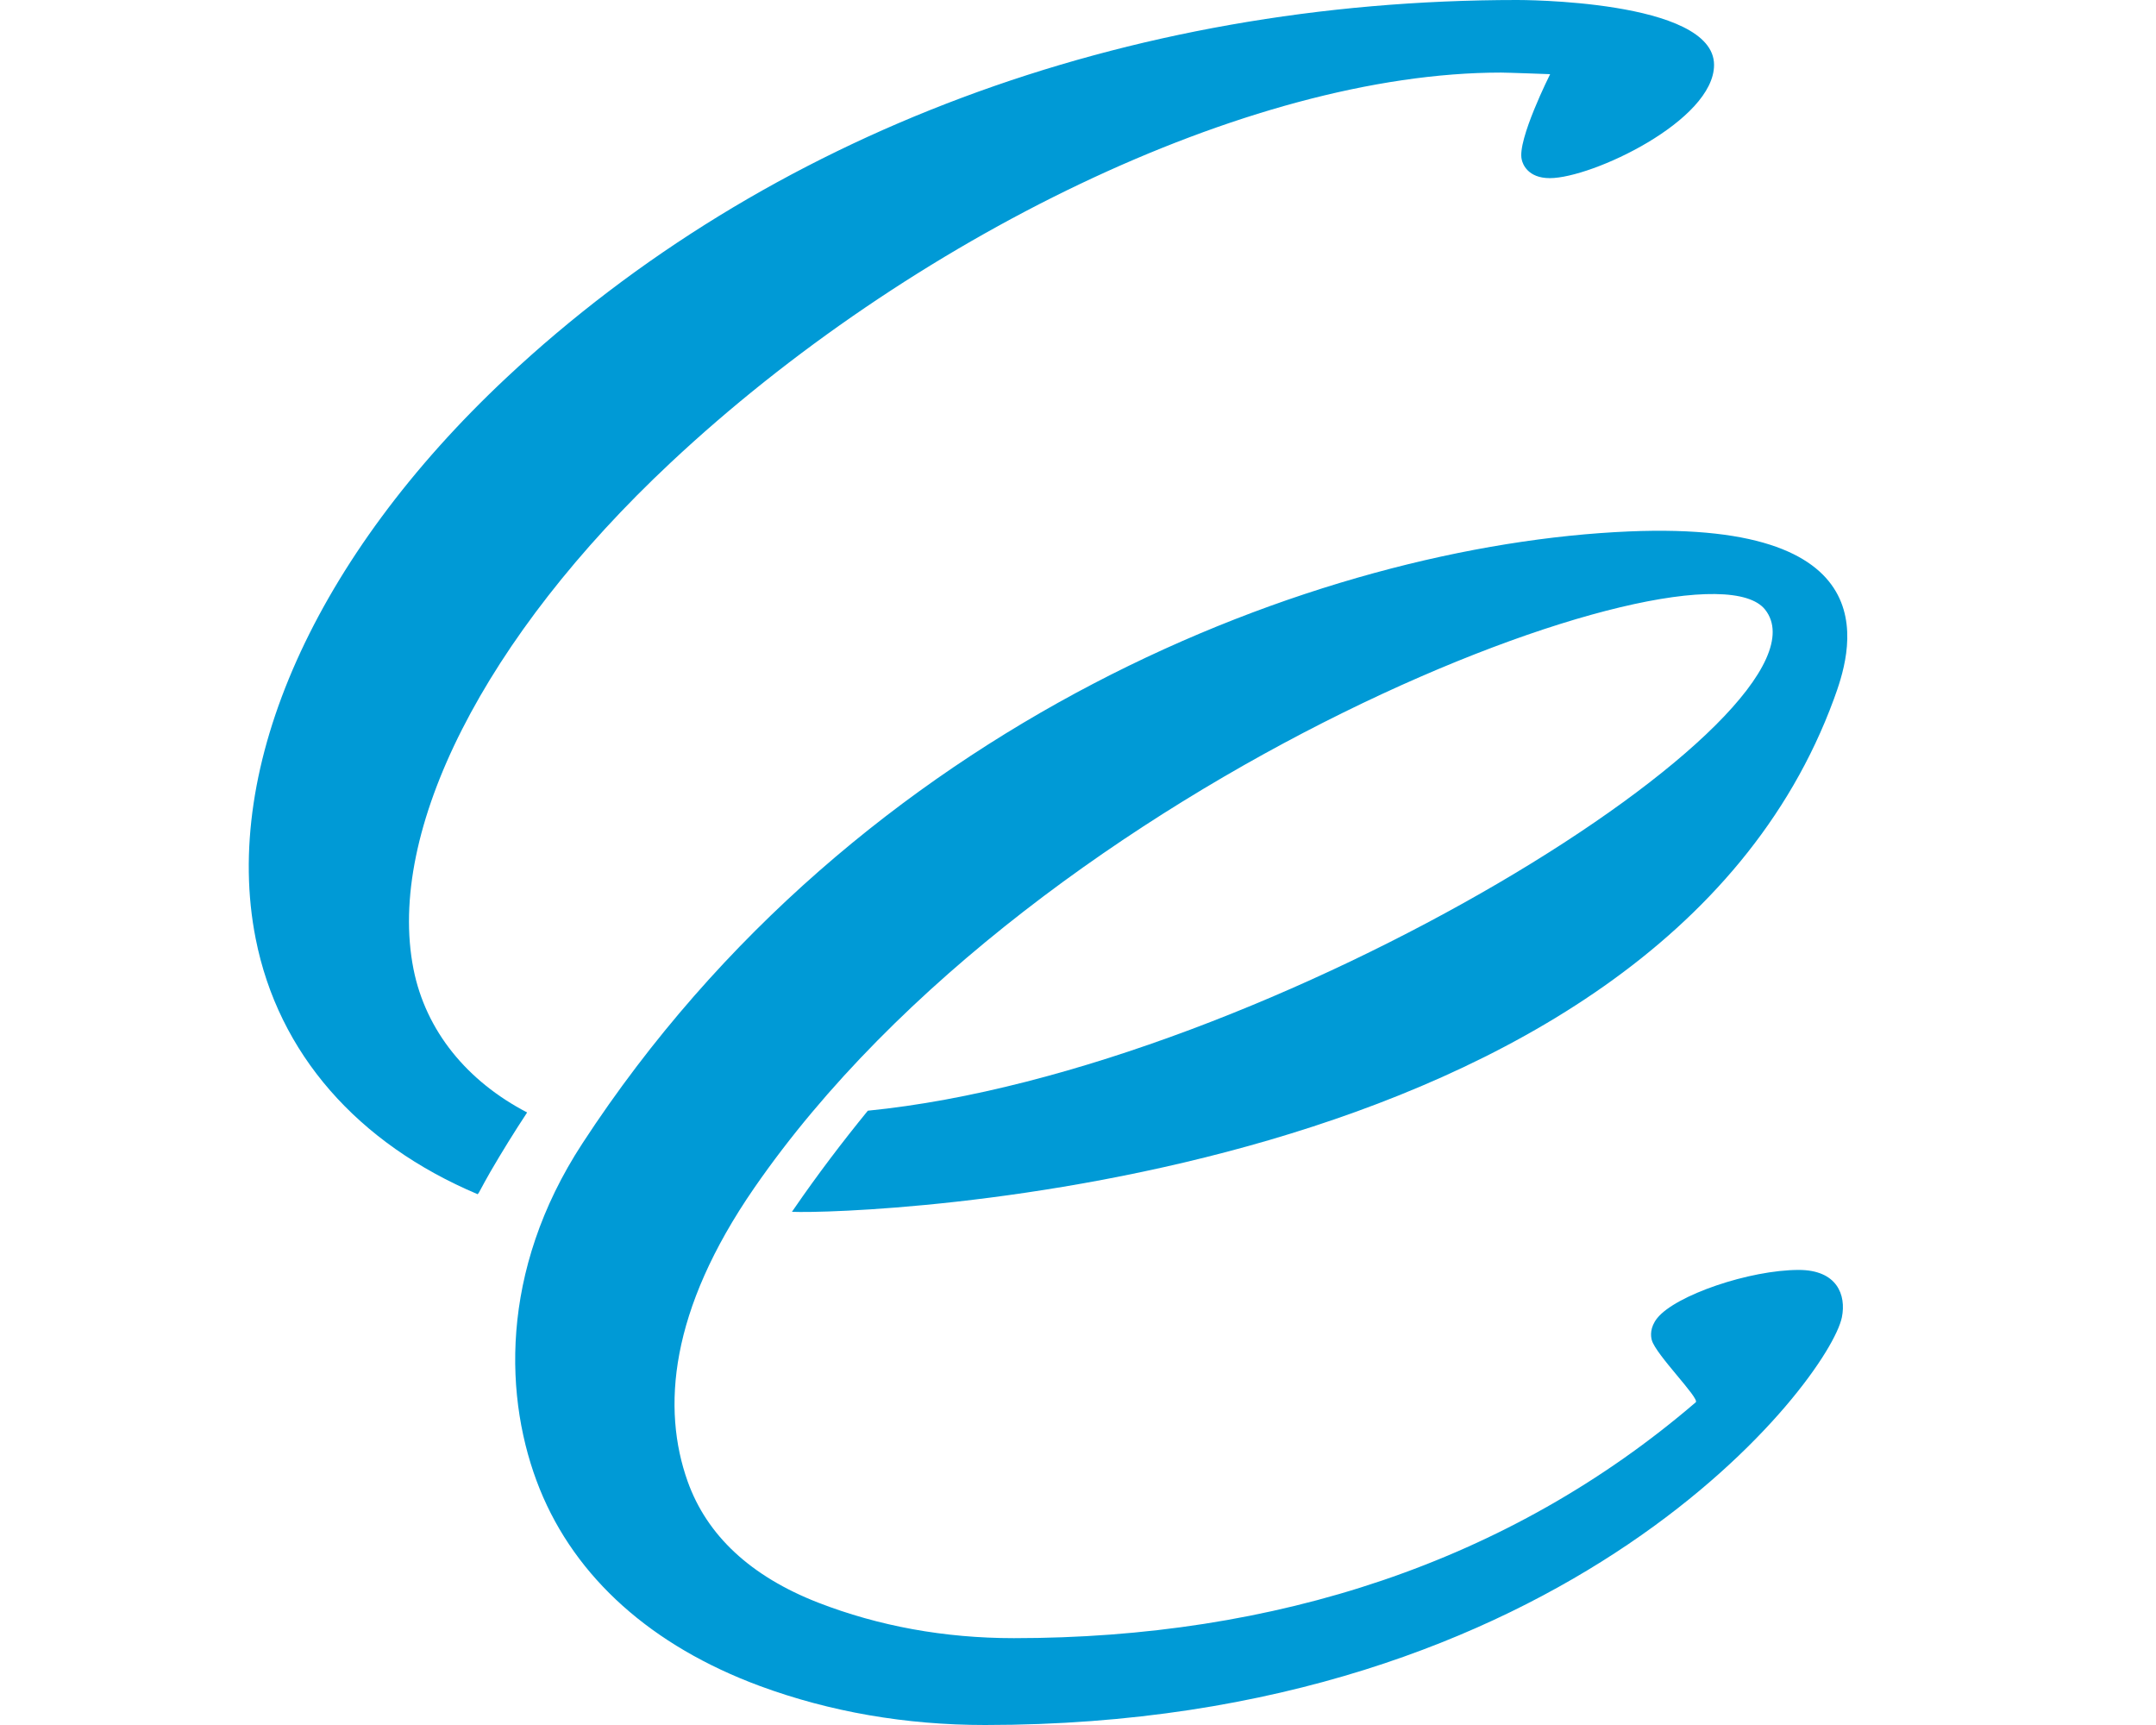 <?xml version="1.0" encoding="UTF-8"?> <svg xmlns="http://www.w3.org/2000/svg" xmlns:xlink="http://www.w3.org/1999/xlink" width="150px" height="120px" viewBox="0 0 25 26" version="1.1"><title>CFD73FB4-B977-42F2-85C3-DAE6CD3AF240</title><g id="Dev" stroke="none" stroke-width="1" fill="none" fill-rule="evenodd"><g id="Assets" transform="translate(-745, -450)" fill="#009AD6"><g id="Group-5" transform="translate(745, 450)"><path d="M23.365,19.141 C22.625,19.141 21.507,19.522 21.231,19.868 C21.12,20.008 21.132,20.137 21.15,20.2 C21.212,20.42 21.877,21.08 21.812,21.136 C18.994,23.555 15.461,24.691 11.533,24.691 C10.488,24.691 9.496,24.51 8.582,24.155 C7.568,23.76 6.907,23.145 6.616,22.329 C6.225,21.232 6.341,19.757 7.619,17.906 C11.935,11.659 21.891,7.955 22.859,9.19 C24.059,10.723 15.431,16.136 9.332,16.741 C8.943,17.218 8.573,17.706 8.228,18.207 C8.215,18.226 8.202,18.246 8.188,18.265 C9.15,18.308 21.188,17.911 23.895,10.535 C24.13,9.893 24.845,7.839 20.806,8.01 C16.147,8.208 9.192,10.857 5.03,17.233 C3.767,19.166 3.849,21.111 4.386,22.443 C4.927,23.782 6.073,24.808 7.704,25.412 C8.761,25.802 9.903,26 11.099,26 L11.1,26 C19.931,26 23.83,20.773 24.015,19.854 C24.083,19.518 23.942,19.141 23.365,19.141" id="Fill-4"></path><path d="M3.451,18 C1.636,17.233 0.446,15.877 0.104,14.147 C-0.41,11.553 1.002,8.393 3.883,5.694 C7.803,2.023 13.214,1.29779e-16 19.12,1.29779e-16 C19.12,1.29779e-16 22.088,-0.011 22.088,0.978 C22.088,1.818 20.249,2.685 19.612,2.685 C19.279,2.685 19.202,2.47 19.189,2.405 C19.116,2.115 19.617,1.118 19.617,1.118 C19.617,1.118 18.974,1.094 18.878,1.094 C15.054,1.094 9.948,3.612 6.361,6.972 C3.557,9.597 2.071,12.523 2.483,14.606 C2.669,15.542 3.294,16.298 4.195,16.767 C4.194,16.769 4.193,16.772 4.192,16.774 C3.999,17.067 3.816,17.363 3.642,17.662 C3.583,17.766 3.526,17.869 3.471,17.972 C3.464,17.981 3.457,17.99 3.451,18" id="Fill-7"></path></g></g></g></svg> 